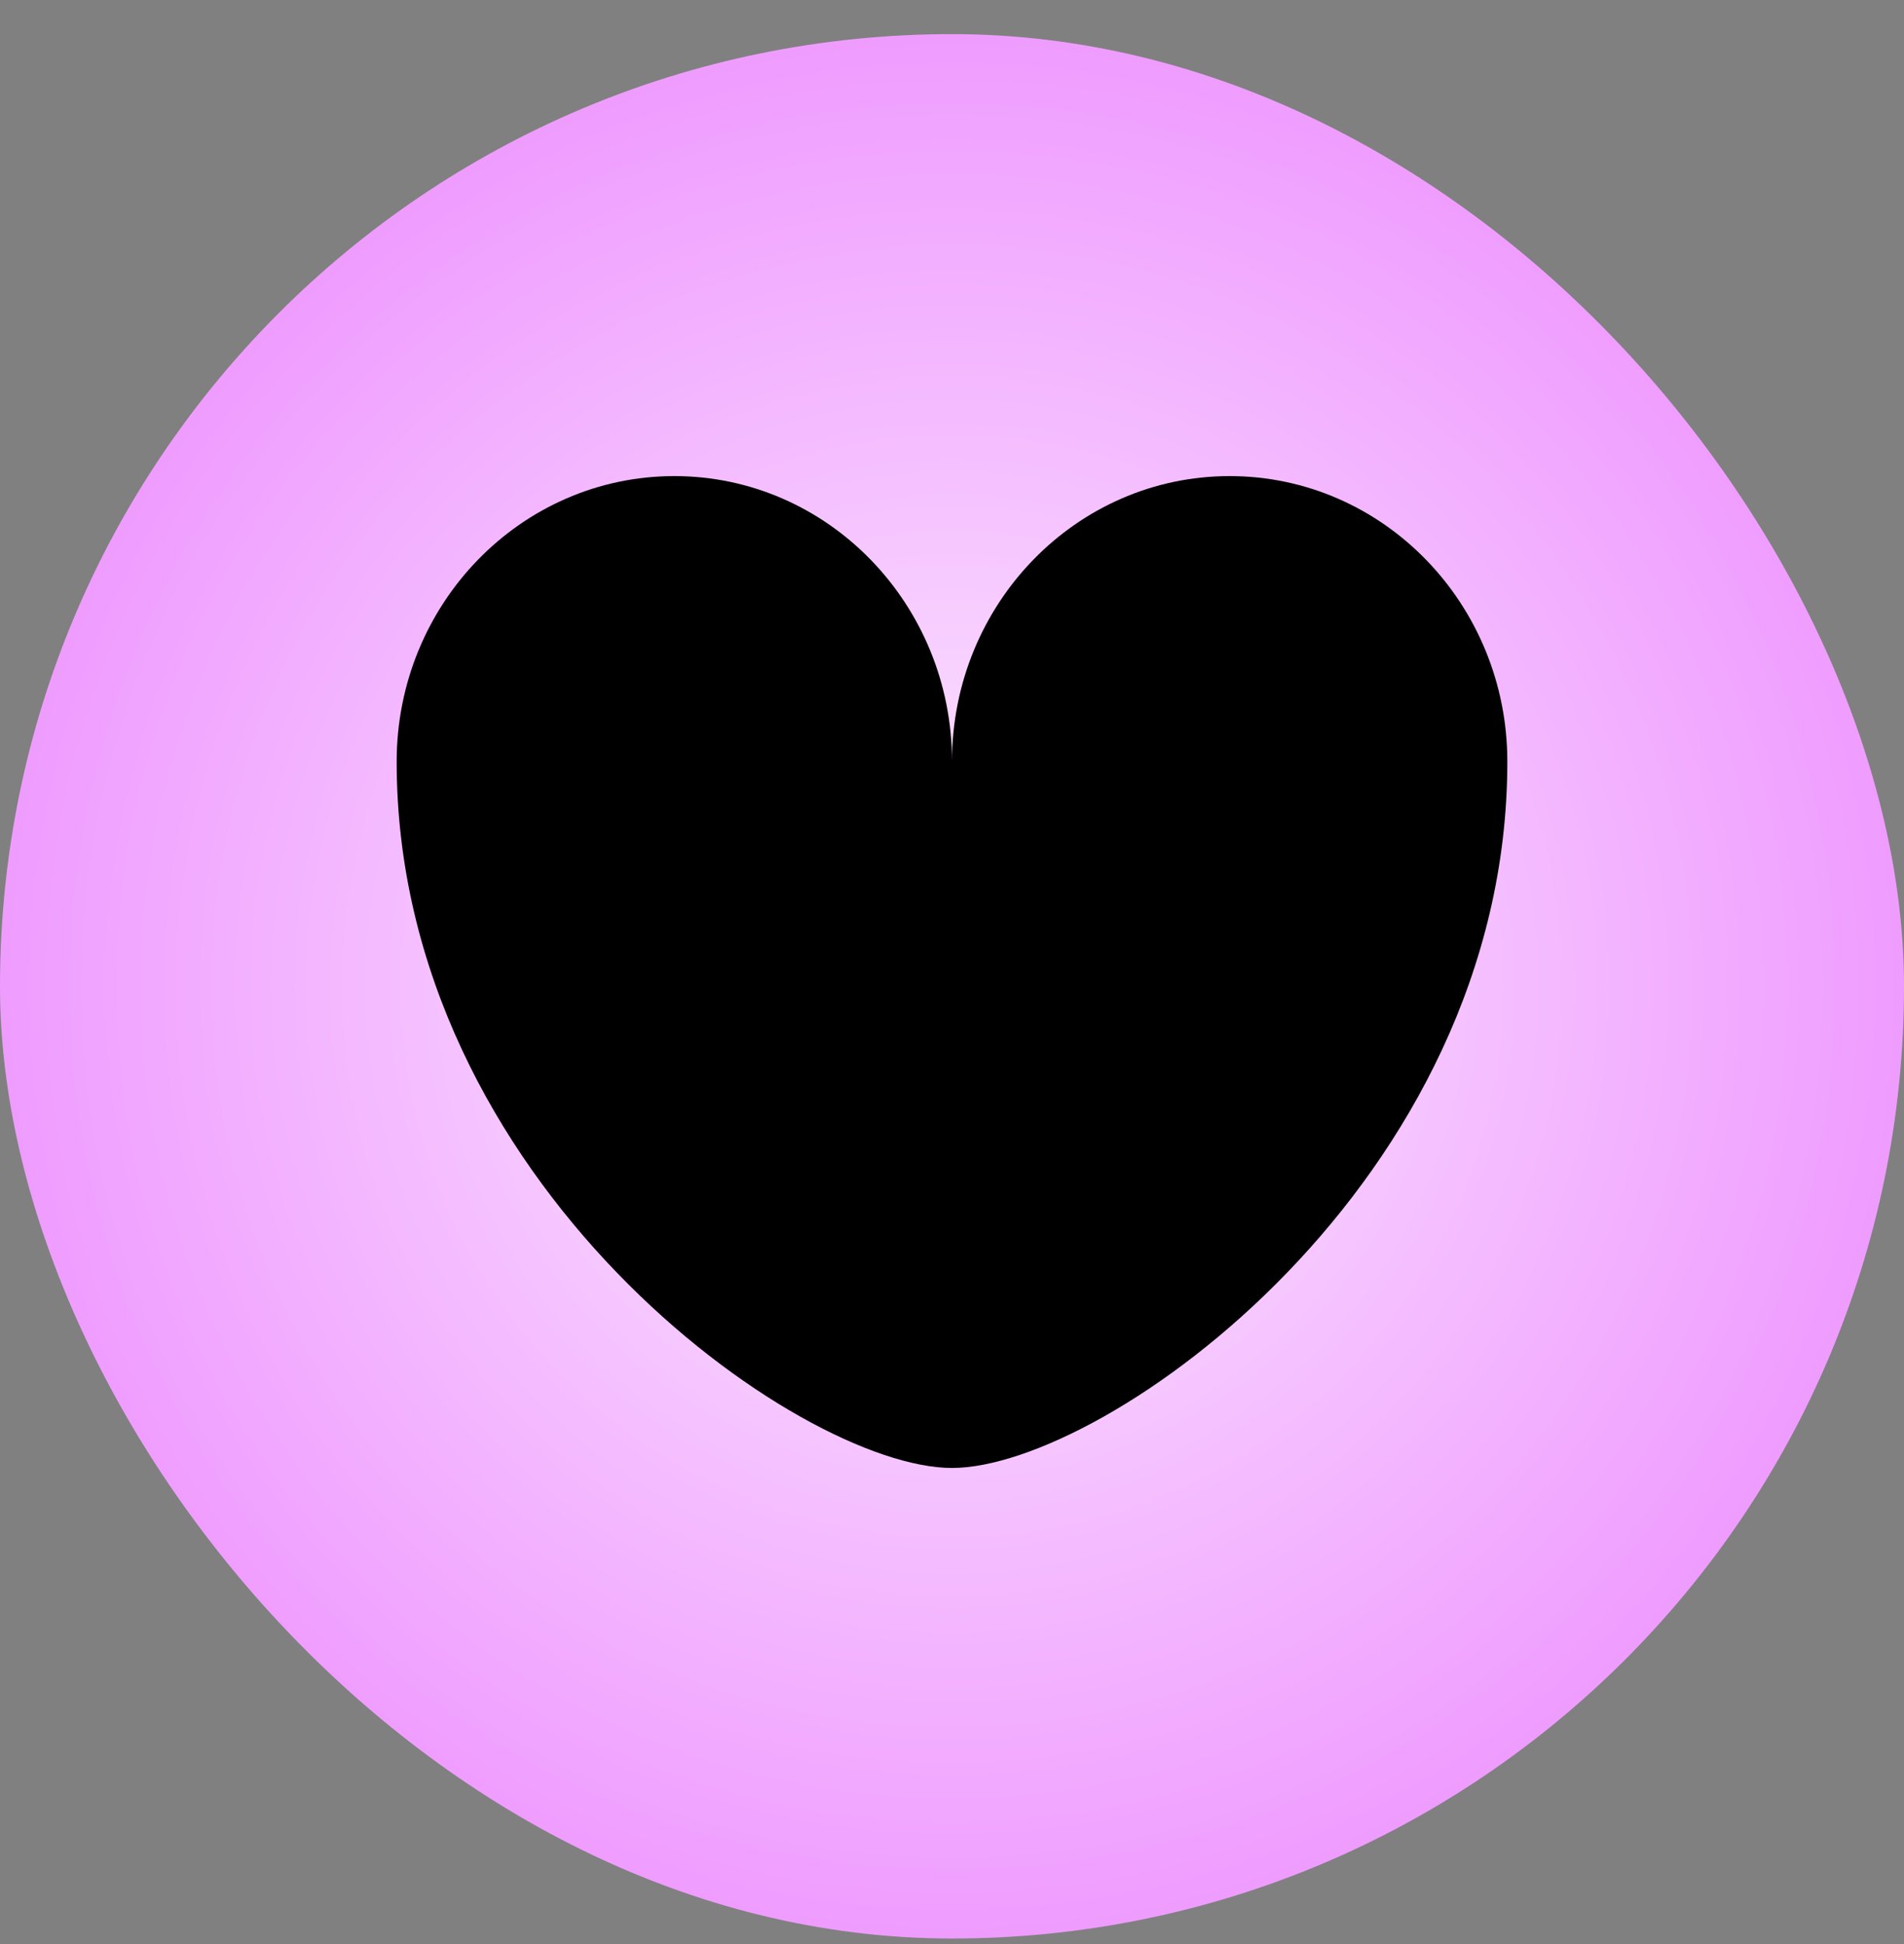 <svg xmlns="http://www.w3.org/2000/svg" width="48" height="49" viewBox="0 0 48 49" fill="none">
  <rect x="0" y="0" width="48" height="49" fill="#808080" stroke="none"/>
  <rect y="0.86" width="48" height="48" rx="24" fill="url(#paint0_radial_1780_5770)"/>
  <path d="M10 19.197C10 29.803 20.134 37 24 37C27.866 37 38 29.803 38 19.197C38 15.222 34.866 12 31 12C27.134 12 24 15.222 24 19.197C24 15.222 20.866 12 17 12C13.134 12 10 15.222 10 19.197Z" fill="black"/>
  <defs>
    <radialGradient id="paint0_radial_1780_5770" cx="0" cy="0" r="1" gradientUnits="userSpaceOnUse" gradientTransform="translate(24 24.86) rotate(90) scale(24)">
      <stop stop-color="#FCECFF"/>
      <stop offset="1" stop-color="#EF9BFF"/>
    </radialGradient>
  </defs>
</svg>
